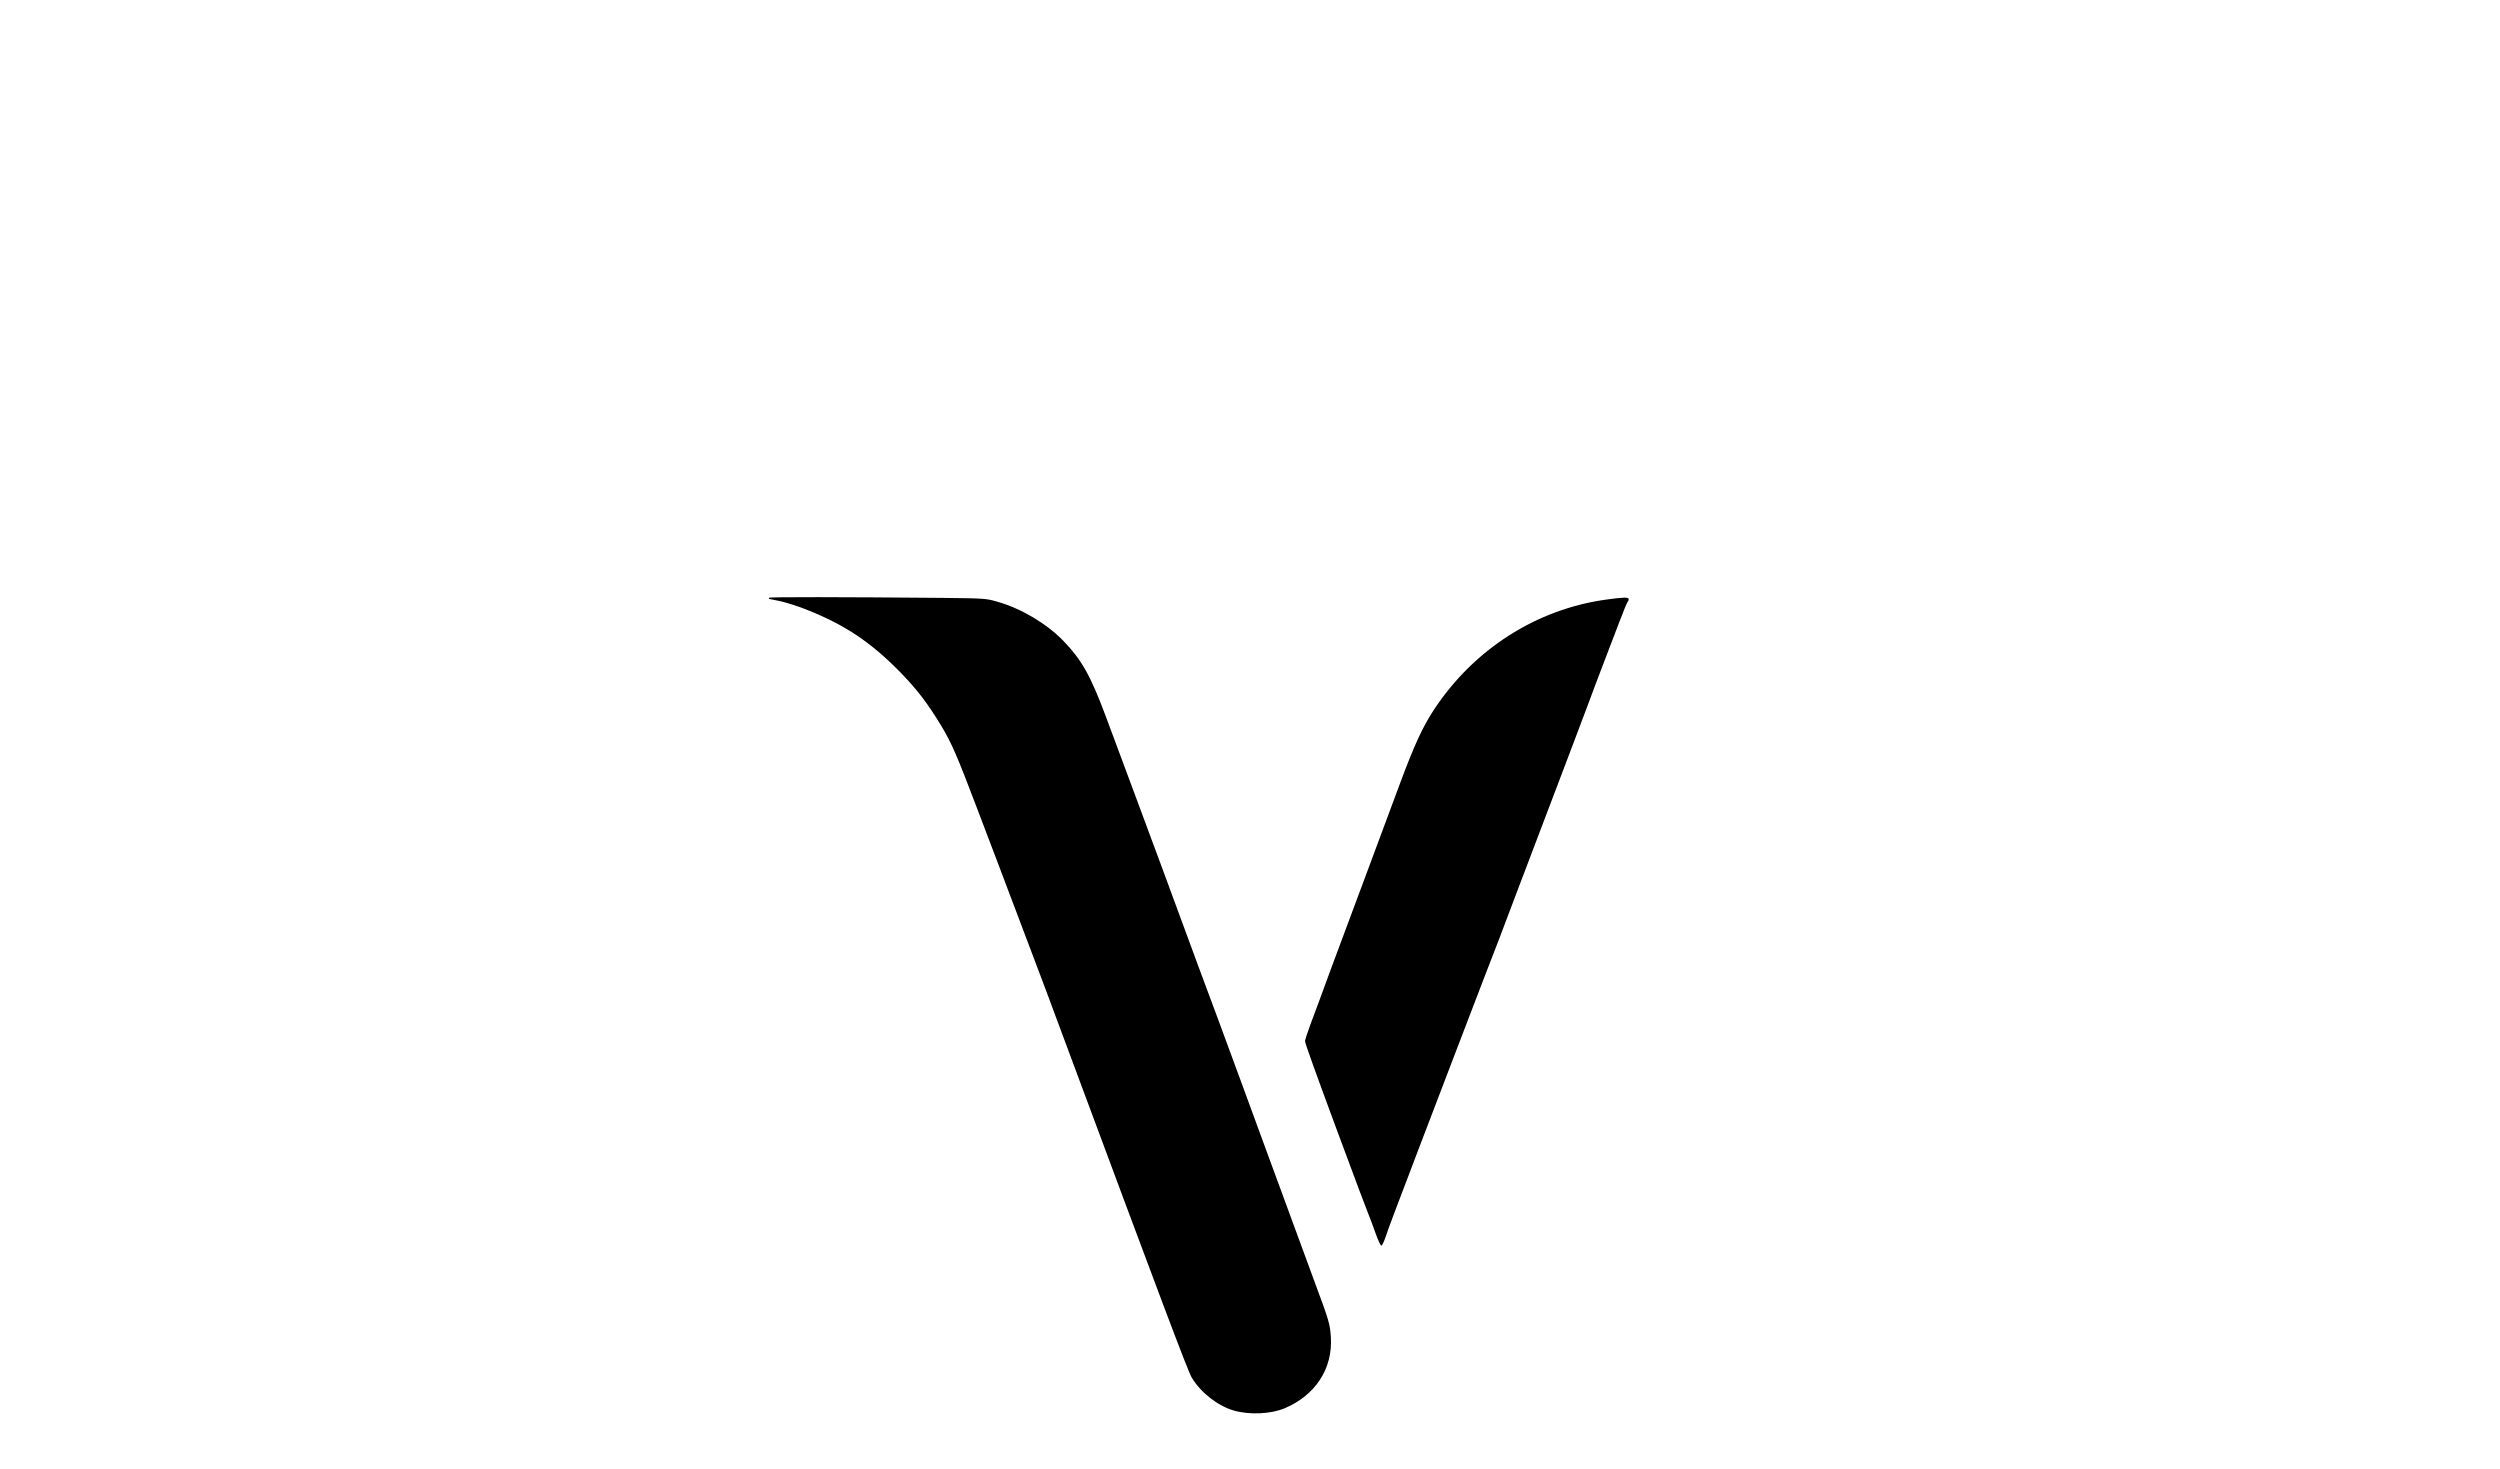 <?xml version="1.0" encoding="UTF-8"?>
<svg data-bbox="615.091 477.722 687.909 652.968" viewBox="0 0 2000 1175" height="1566.667" width="2666.667" xmlns="http://www.w3.org/2000/svg" data-type="shape">
    <g>
        <path d="M615.3 478.2c-.2.5-.3.8-.1.9.2 0 4.1.8 8.8 1.8s13.8 3.9 20.2 6.4c31.6 12.4 52.6 26.4 76.8 51.3 13 13.5 21 23.9 32.1 42.2 8.2 13.7 12.5 23.6 28.3 65.2 7 18.4 14.7 38.7 17.1 45s8.7 23 14 37 12.3 32.5 15.5 41c3.3 8.5 13.6 36.2 23 61.5 78.1 210.1 99.1 265.9 102.3 271.4 7 11.9 20.7 22.7 33.6 26.5 12.5 3.6 29.5 2.9 40.6-1.7 24.7-10.3 38.7-31.7 37.2-56.7-.7-10.9-1.3-13-13.2-45-4.8-12.9-14.5-39.3-21.5-58.5-7.1-19.3-16.7-45.6-21.5-58.5s-12.2-33.2-16.5-45-12.2-33.2-17.5-47.5-12.5-33.7-16-43c-21-57-39.3-106.7-46-124.5-7.9-21.3-15-40.1-27.9-75-12.2-32.6-19.3-45.2-33.9-60.3-13.5-13.9-33.7-25.9-52.7-31.3-9.4-2.7-10-2.7-44.5-3.1-79.9-.7-137.7-.8-138.2-.1"/>
        <path d="M1285.5 479.6c-56.1 7.5-106.6 39.8-138.5 88.4-9 13.8-15.6 28.1-26.9 58.5-5.5 14.8-17.5 47-26.6 71.5-9.2 24.5-22.1 59.1-28.7 77-6.5 17.9-13.9 37.8-16.4 44.4-2.4 6.5-4.4 12.6-4.4 13.5 0 1.6 8.6 25.5 25.3 70.6 17.1 46.1 23.5 63.1 25.7 68.5 1.2 3 3.8 9.8 5.6 15s3.9 9.5 4.5 9.5 2.1-3.2 3.4-7c2.2-6.7 6.7-18.7 28-74.5 5.4-14 17.8-46.7 27.7-72.5 9.9-25.9 20.1-52.6 22.8-59.5 6.6-16.8 18.5-47.9 25.8-67.5 8.7-23.1 34.5-91 45.2-119 5-13.2 11-29 13.2-35 2.2-6.1 7.3-19.6 11.3-30 4-10.5 9.8-25.8 13-34 3.1-8.3 6.1-15.4 6.6-16 .5-.5.9-1.5.9-2.2 0-1.6-4.1-1.6-17.5.3"/>
    </g>
</svg>
